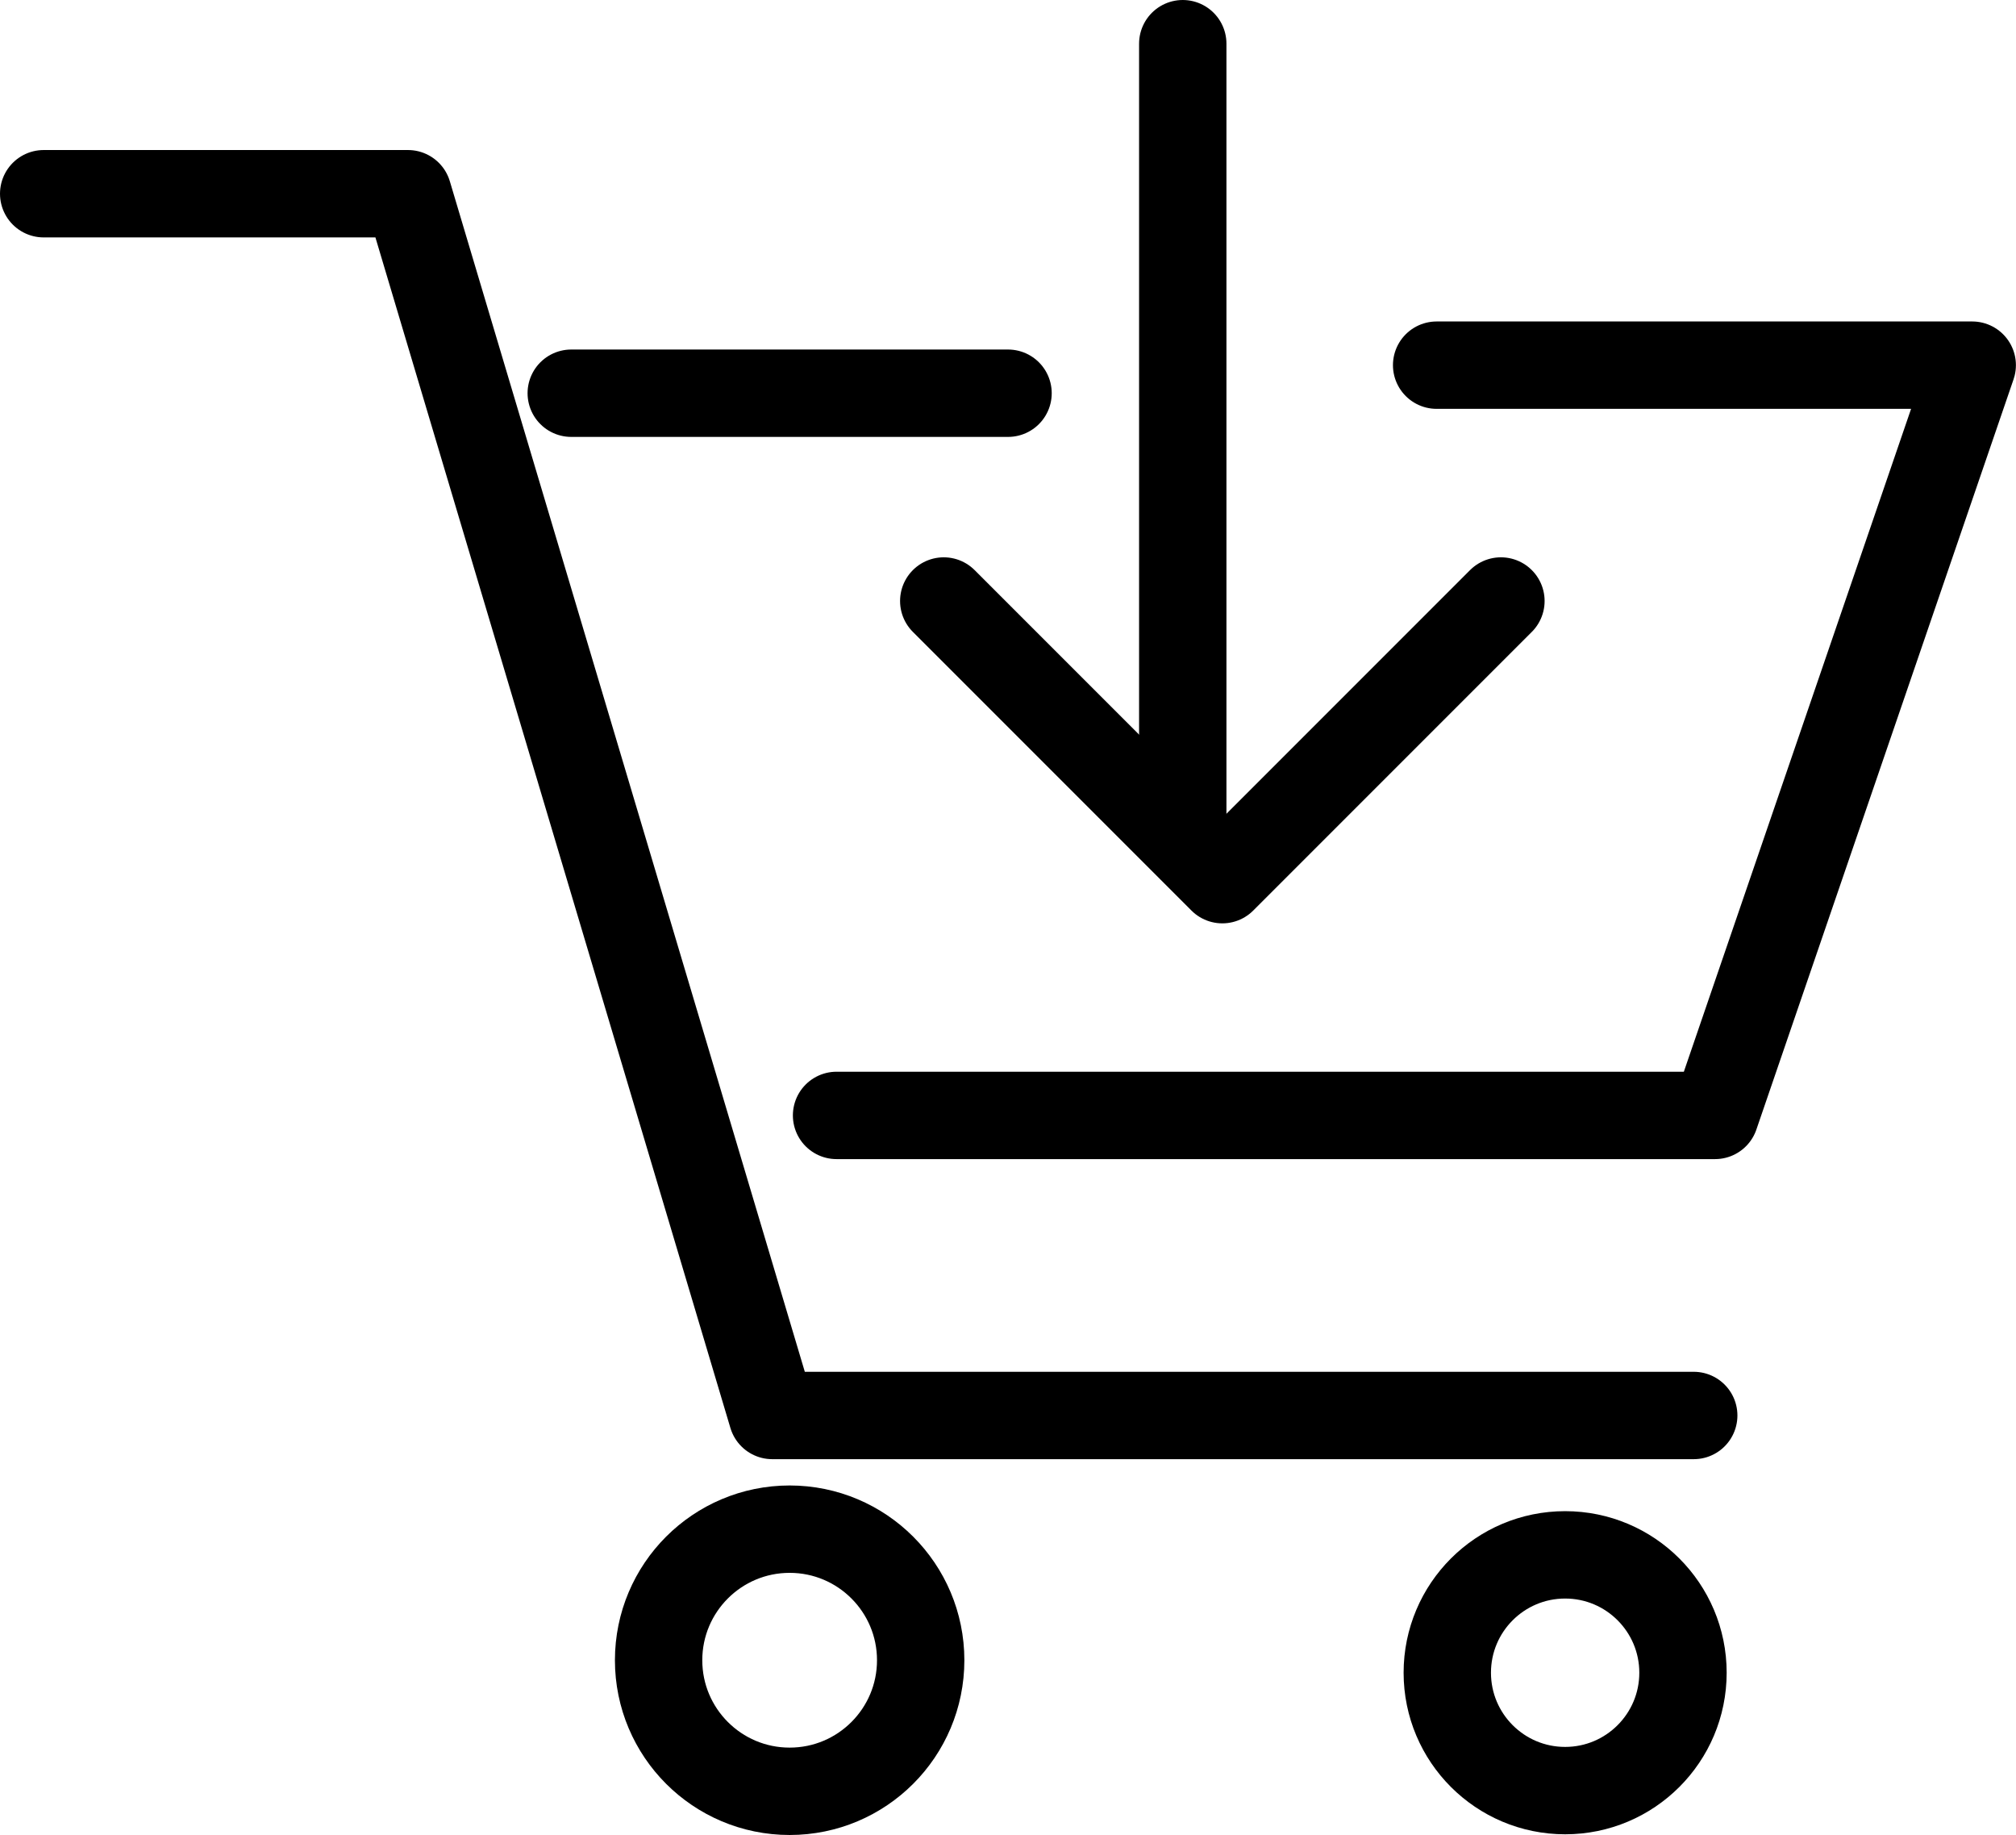 <svg xmlns="http://www.w3.org/2000/svg" width="23.077" height="21" viewBox="0 0 23.077 21"><g transform="translate(-203.461 -1584.5)"><g transform="translate(593.961 1627.509)"><path d="M-390-34h4.17l4.17,13.982h10.548" transform="translate(0 -6.792)" fill="none" stroke="#000" stroke-linecap="round" stroke-linejoin="round" stroke-width="1"/><line x2="5" transform="translate(-383.961 -38.509)" stroke-width="1" stroke="#000" stroke-linecap="round" stroke-linejoin="round" fill="none"/><path d="M-346.131-26H-340l-2.944,8.586H-353" transform="translate(-27.924 -12.83)" fill="none" stroke="#000" stroke-linecap="round" stroke-linejoin="round" stroke-width="1"/><line y2="9" transform="translate(-376.961 -42.509)" stroke-width="1" stroke="#000" stroke-linecap="round" stroke-linejoin="round" fill="none"/><path d="M-348-15l3.189,3.189L-341.622-15" transform="translate(-31.697 -21.131)" fill="none" stroke="#000" stroke-linecap="round" stroke-linejoin="round" stroke-width="1"/><circle cx="1.5" cy="1.5" r="1.5" transform="translate(-382.961 -25.509)" fill="none" stroke="#000" stroke-linecap="round" stroke-linejoin="round" stroke-width="1"/><circle cx="1.349" cy="1.349" r="1.349" transform="translate(-373.933 -25.215)" fill="none" stroke="#000" stroke-linecap="round" stroke-linejoin="round" stroke-width="1"/></g></g></svg>
